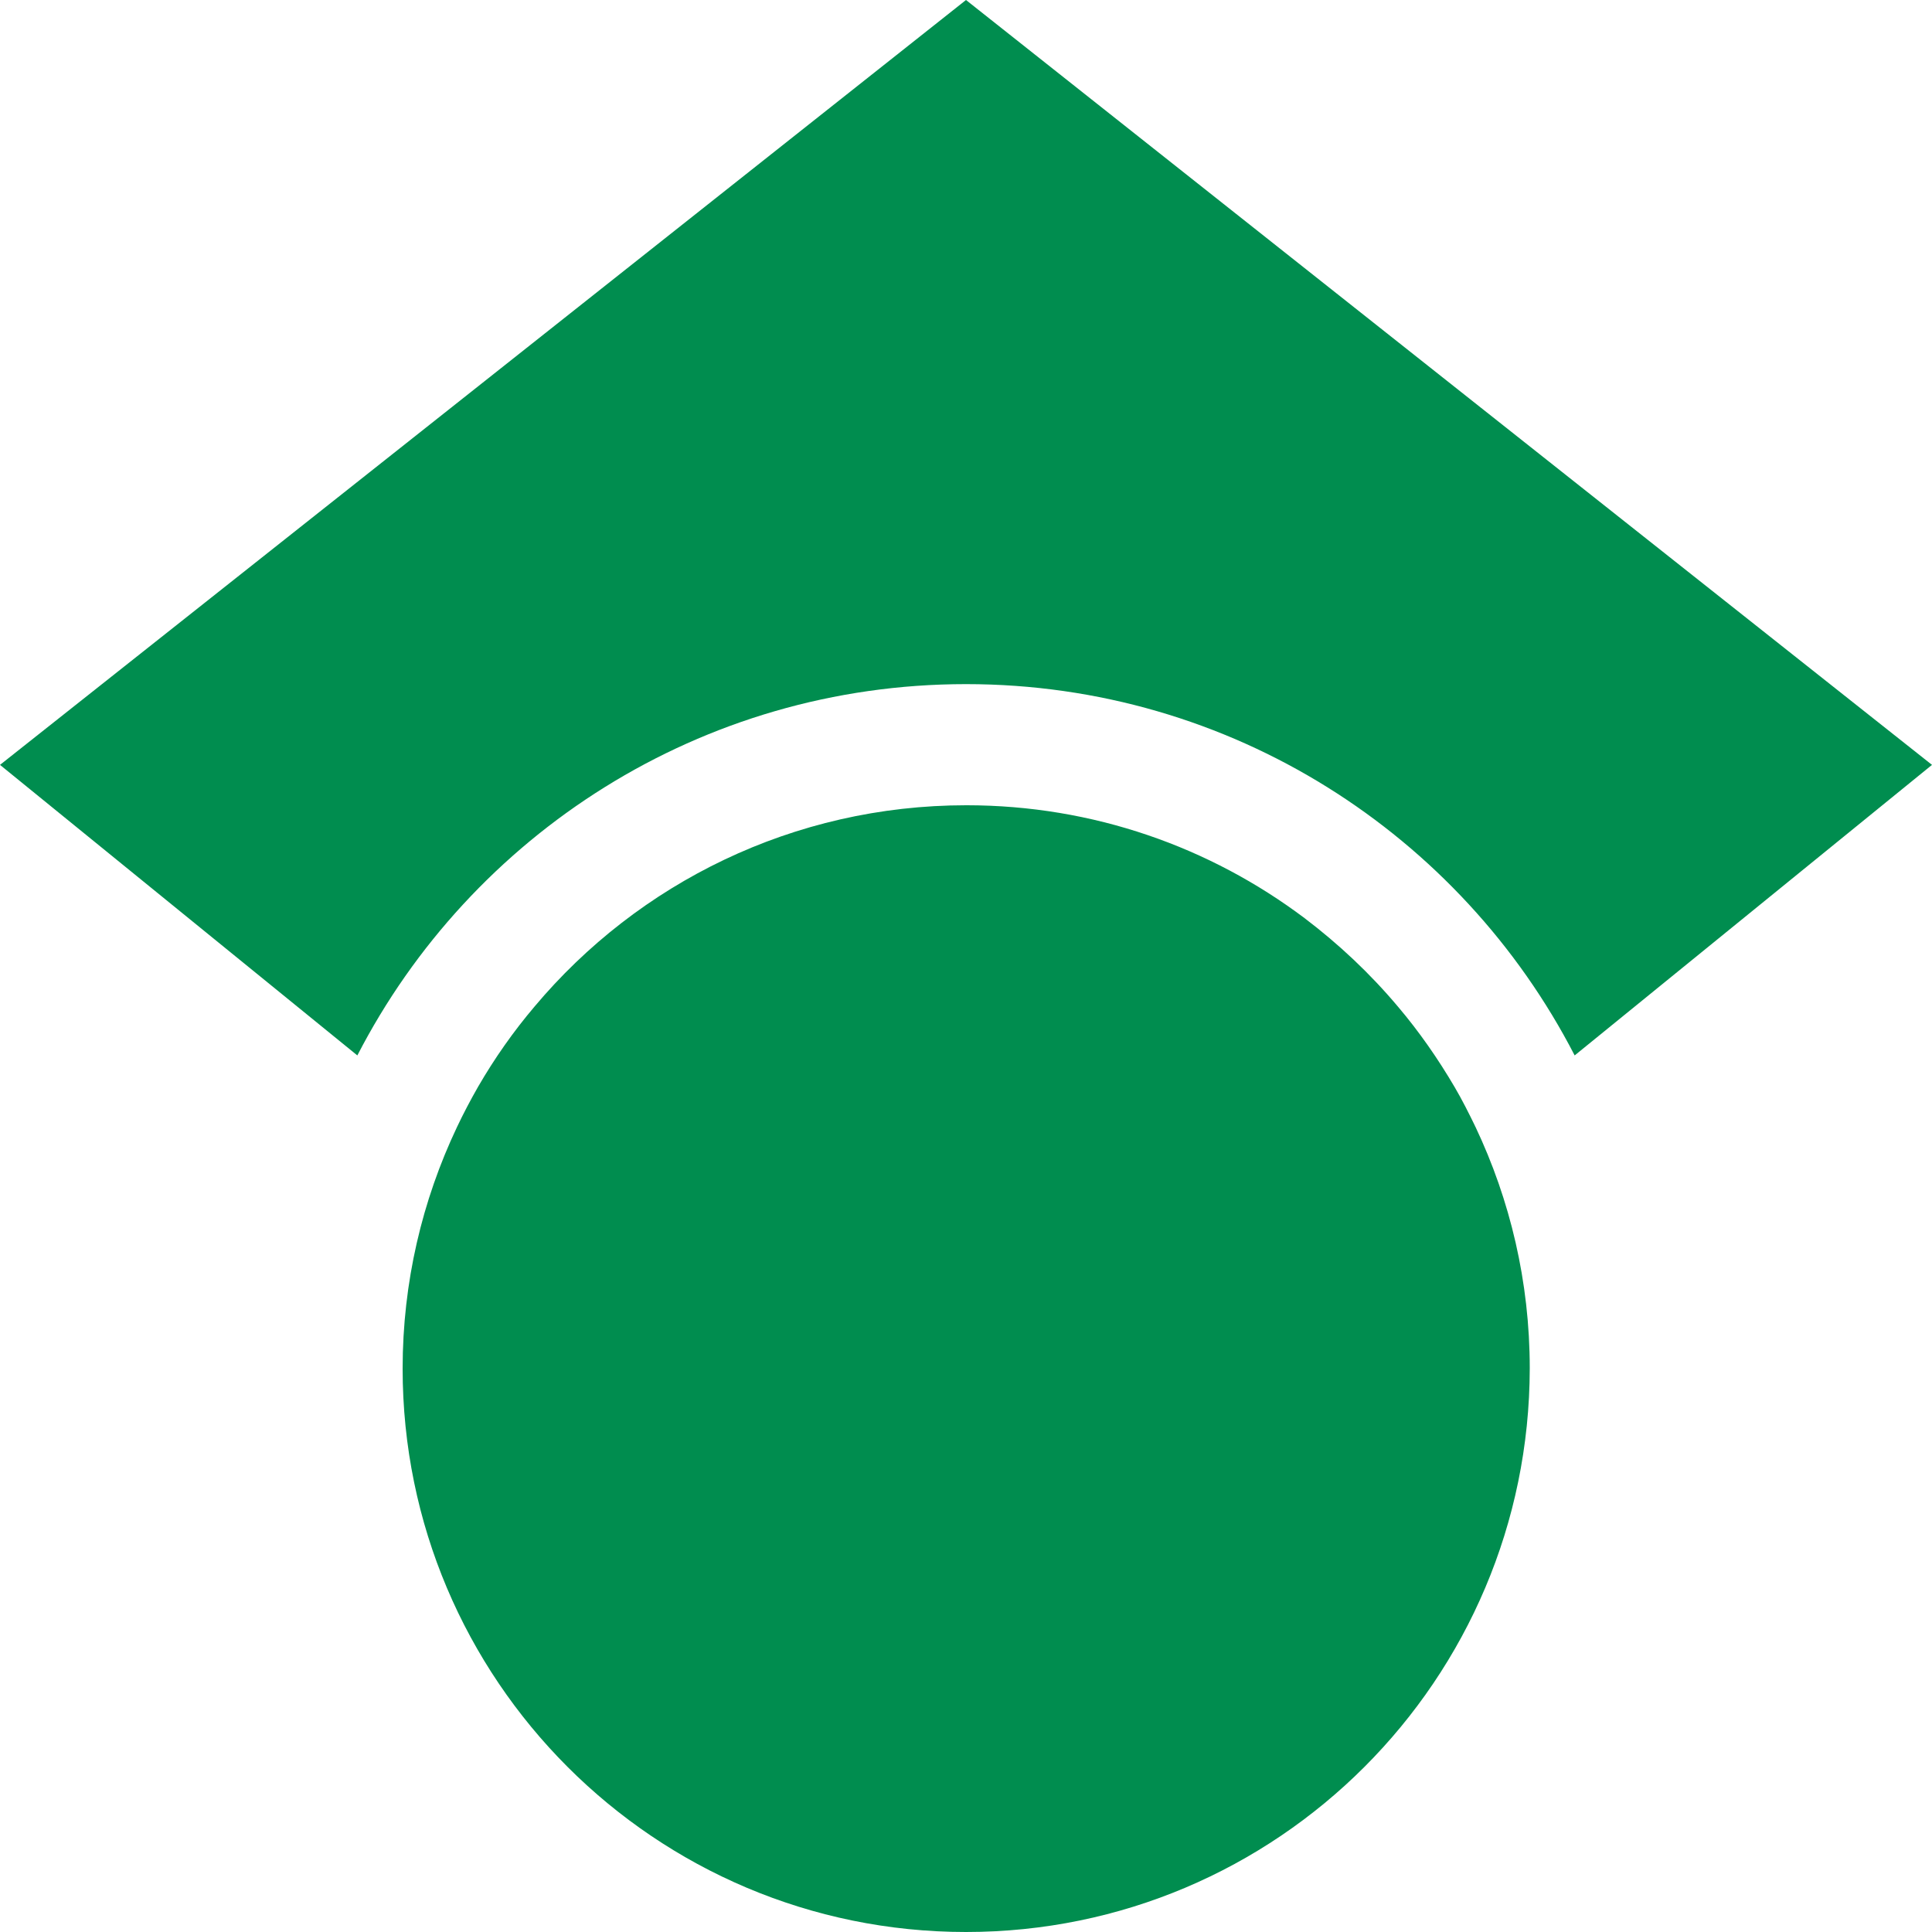 <?xml version="1.0" encoding="utf-8"?>
<!-- Generator: Adobe Illustrator 28.2.0, SVG Export Plug-In . SVG Version: 6.00 Build 0)  -->
<svg version="1.1" id="Layer_1" xmlns="http://www.w3.org/2000/svg" xmlns:xlink="http://www.w3.org/1999/xlink" x="0px" y="0px"
	 viewBox="0 0 512 512" style="enable-background:new 0 0 512 512;" xml:space="preserve">
<style type="text/css">
	.st0{fill:#008D4F;}
</style>
<path class="st0" d="M390.9,298.5c0,0,0,0.1,0.1,0.1c9.2,19.4,14.4,41.1,14.4,64C405.3,445.1,338.5,512,256,512
	s-149.3-66.9-149.3-149.3c0-22.9,5.2-44.6,14.4-64l0,0c1.7-3.6,3.6-7.2,5.6-10.7c4.4-7.6,9.4-14.7,15-21.3
	c27.4-32.6,68.5-53.3,114.4-53.3c33.6,0,64.6,11.1,89.6,29.9c9.1,6.9,17.4,14.7,24.8,23.5c5.6,6.6,10.6,13.8,15,21.3
	c2,3.4,3.8,7,5.5,10.5L390.9,298.5z M417.3,279.7c-30.1-58.4-91-98.4-161.3-98.4s-131.2,40-161.3,98.4L0,202.7L256,0l256,202.7
	L417.3,279.7L417.3,279.7z"/>
</svg>
